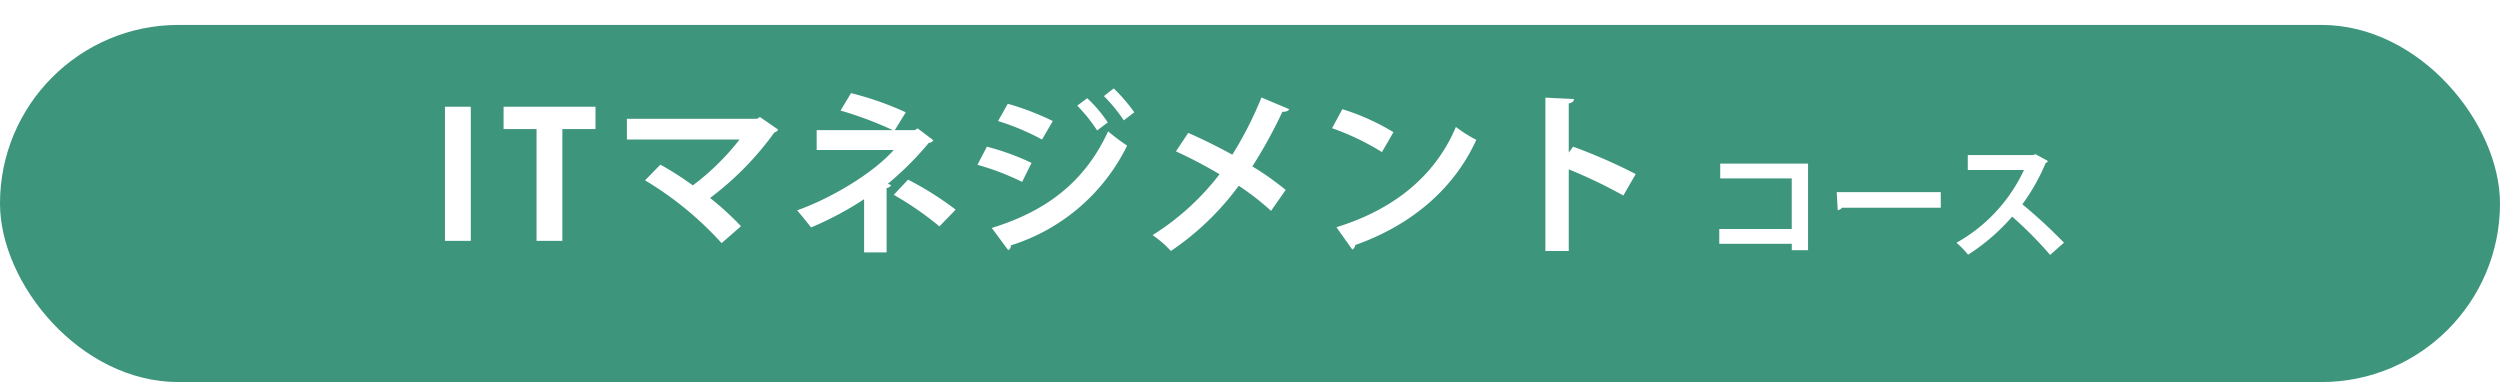 <svg xmlns="http://www.w3.org/2000/svg" xmlns:xlink="http://www.w3.org/1999/xlink" width="301" height="46" viewBox="0 0 301 46">
  <defs>
    <filter id="長方形_68" x="0" y="0" width="301" height="46" filterUnits="userSpaceOnUse">
      <feOffset dy="3" input="SourceAlpha"/>
      <feGaussianBlur result="blur"/>
      <feFlood flood-color="#fff"/>
      <feComposite operator="in" in2="blur"/>
      <feComposite in="SourceGraphic"/>
    </filter>
  </defs>
  <g id="グループ化_32" data-name="グループ化 32" transform="translate(834 -865)">
    <g transform="matrix(1, 0, 0, 1, -834, 865)" filter="url(#長方形_68)">
      <rect id="長方形_68-2" data-name="長方形 68" width="301" height="43" rx="21.5" fill="#3d957b"/>
    </g>
    <path id="パス_27" data-name="パス 27" d="M1.575,0H4.683V-16.149H1.575ZM19.7-16.149H8.631v2.688H12.6V0h3.108V-13.461H19.7ZM39.5-14.91l-.357.21H23.478v2.5H37.044a29.972,29.972,0,0,1-5.628,5.523,36.855,36.855,0,0,0-3.906-2.5l-1.848,1.89A40.3,40.3,0,0,1,34.881.273l2.331-2.037a34.926,34.926,0,0,0-3.717-3.4,36.669,36.669,0,0,0,7.749-7.9.583.583,0,0,0,.441-.336Zm18.648,1.575H55.734l1.323-2.142a37.23,37.23,0,0,0-6.594-2.31l-1.26,2.1a43.611,43.611,0,0,1,6.279,2.352H46.326v2.394h9.282C53.046-8.064,47.985-5.1,43.974-3.675c.168.168,1.575,1.911,1.68,2.058a39.526,39.526,0,0,0,6.384-3.4V1.386h2.709V-6.363a.644.644,0,0,0,.546-.357l-.4-.147A37.768,37.768,0,0,0,59.829-11.8a.662.662,0,0,0,.546-.315l-1.89-1.428Zm4.914,9.576A38.03,38.03,0,0,0,57.33-7.371L55.608-5.544a38.744,38.744,0,0,1,5.5,3.8ZM80.913-17.43a19.653,19.653,0,0,1,2.394,2.919l1.26-.966a19.415,19.415,0,0,0-2.478-2.877ZM77.7-16.275a18.633,18.633,0,0,1,2.394,2.982l1.281-.966A16.169,16.169,0,0,0,78.9-17.178Zm-9.534,1.848A29.04,29.04,0,0,1,73.458-12.2l1.3-2.226a32.405,32.405,0,0,0-5.418-2.079Zm1.218,15.54A.524.524,0,0,0,69.7.546,23.363,23.363,0,0,0,83.706-11.466a25.074,25.074,0,0,1-2.289-1.722c-2.856,6.216-7.6,9.66-14.007,11.634Zm-3.7-10.269A31.228,31.228,0,0,1,71.064-7.1L72.2-9.387a30.093,30.093,0,0,0-5.376-1.953Zm23.9-1.617a54.882,54.882,0,0,1,5.25,2.751A30.7,30.7,0,0,1,86.772-.693a13,13,0,0,1,2.205,1.911,33.078,33.078,0,0,0,8.169-7.854,31.426,31.426,0,0,1,3.885,3.024l1.764-2.52a34.522,34.522,0,0,0-4.011-2.835A57.464,57.464,0,0,0,102.4-15.54c.42.021.735-.105.819-.315l-3.339-1.407a44.489,44.489,0,0,1-3.507,6.888c-1.764-.966-3.612-1.89-5.313-2.625Zm18.795-2.793a30.663,30.663,0,0,1,6.006,2.877l1.386-2.394a27.246,27.246,0,0,0-6.153-2.772ZM110.817,1.05A.734.734,0,0,0,111.174.5c6.951-2.457,11.97-6.93,14.574-12.663a15.894,15.894,0,0,1-2.457-1.554c-2.436,5.775-7.308,9.891-14.385,12.075Zm34.125-9.093a65.917,65.917,0,0,0-7.539-3.3l-.525.714v-5.922c.441-.063.609-.273.63-.525l-3.444-.168V1.218h2.814V-8.61a59.707,59.707,0,0,1,6.573,3.15Z" transform="translate(-782 894)" fill="#fff"/>
    <path id="パス_28" data-name="パス 28" d="M2.115-10.305V-8.52h8.61v6.09H2V-.645h8.73V.12H12.69V-10.305ZM16.26-4.7a.725.725,0,0,0,.51-.285h11.9V-6.87H16.14ZM40.08-11.43l-.315.1H31.92v1.8h6.765a19.443,19.443,0,0,1-8.13,8.76,9.682,9.682,0,0,1,1.4,1.44,24.6,24.6,0,0,0,5.31-4.59A47.419,47.419,0,0,1,41.835.69L43.5-.78A60.3,60.3,0,0,0,38.49-5.4a24.279,24.279,0,0,0,2.805-4.965.454.454,0,0,0,.27-.255Z" transform="translate(-629 895)" fill="#fff"/>
  </g>
</svg>
